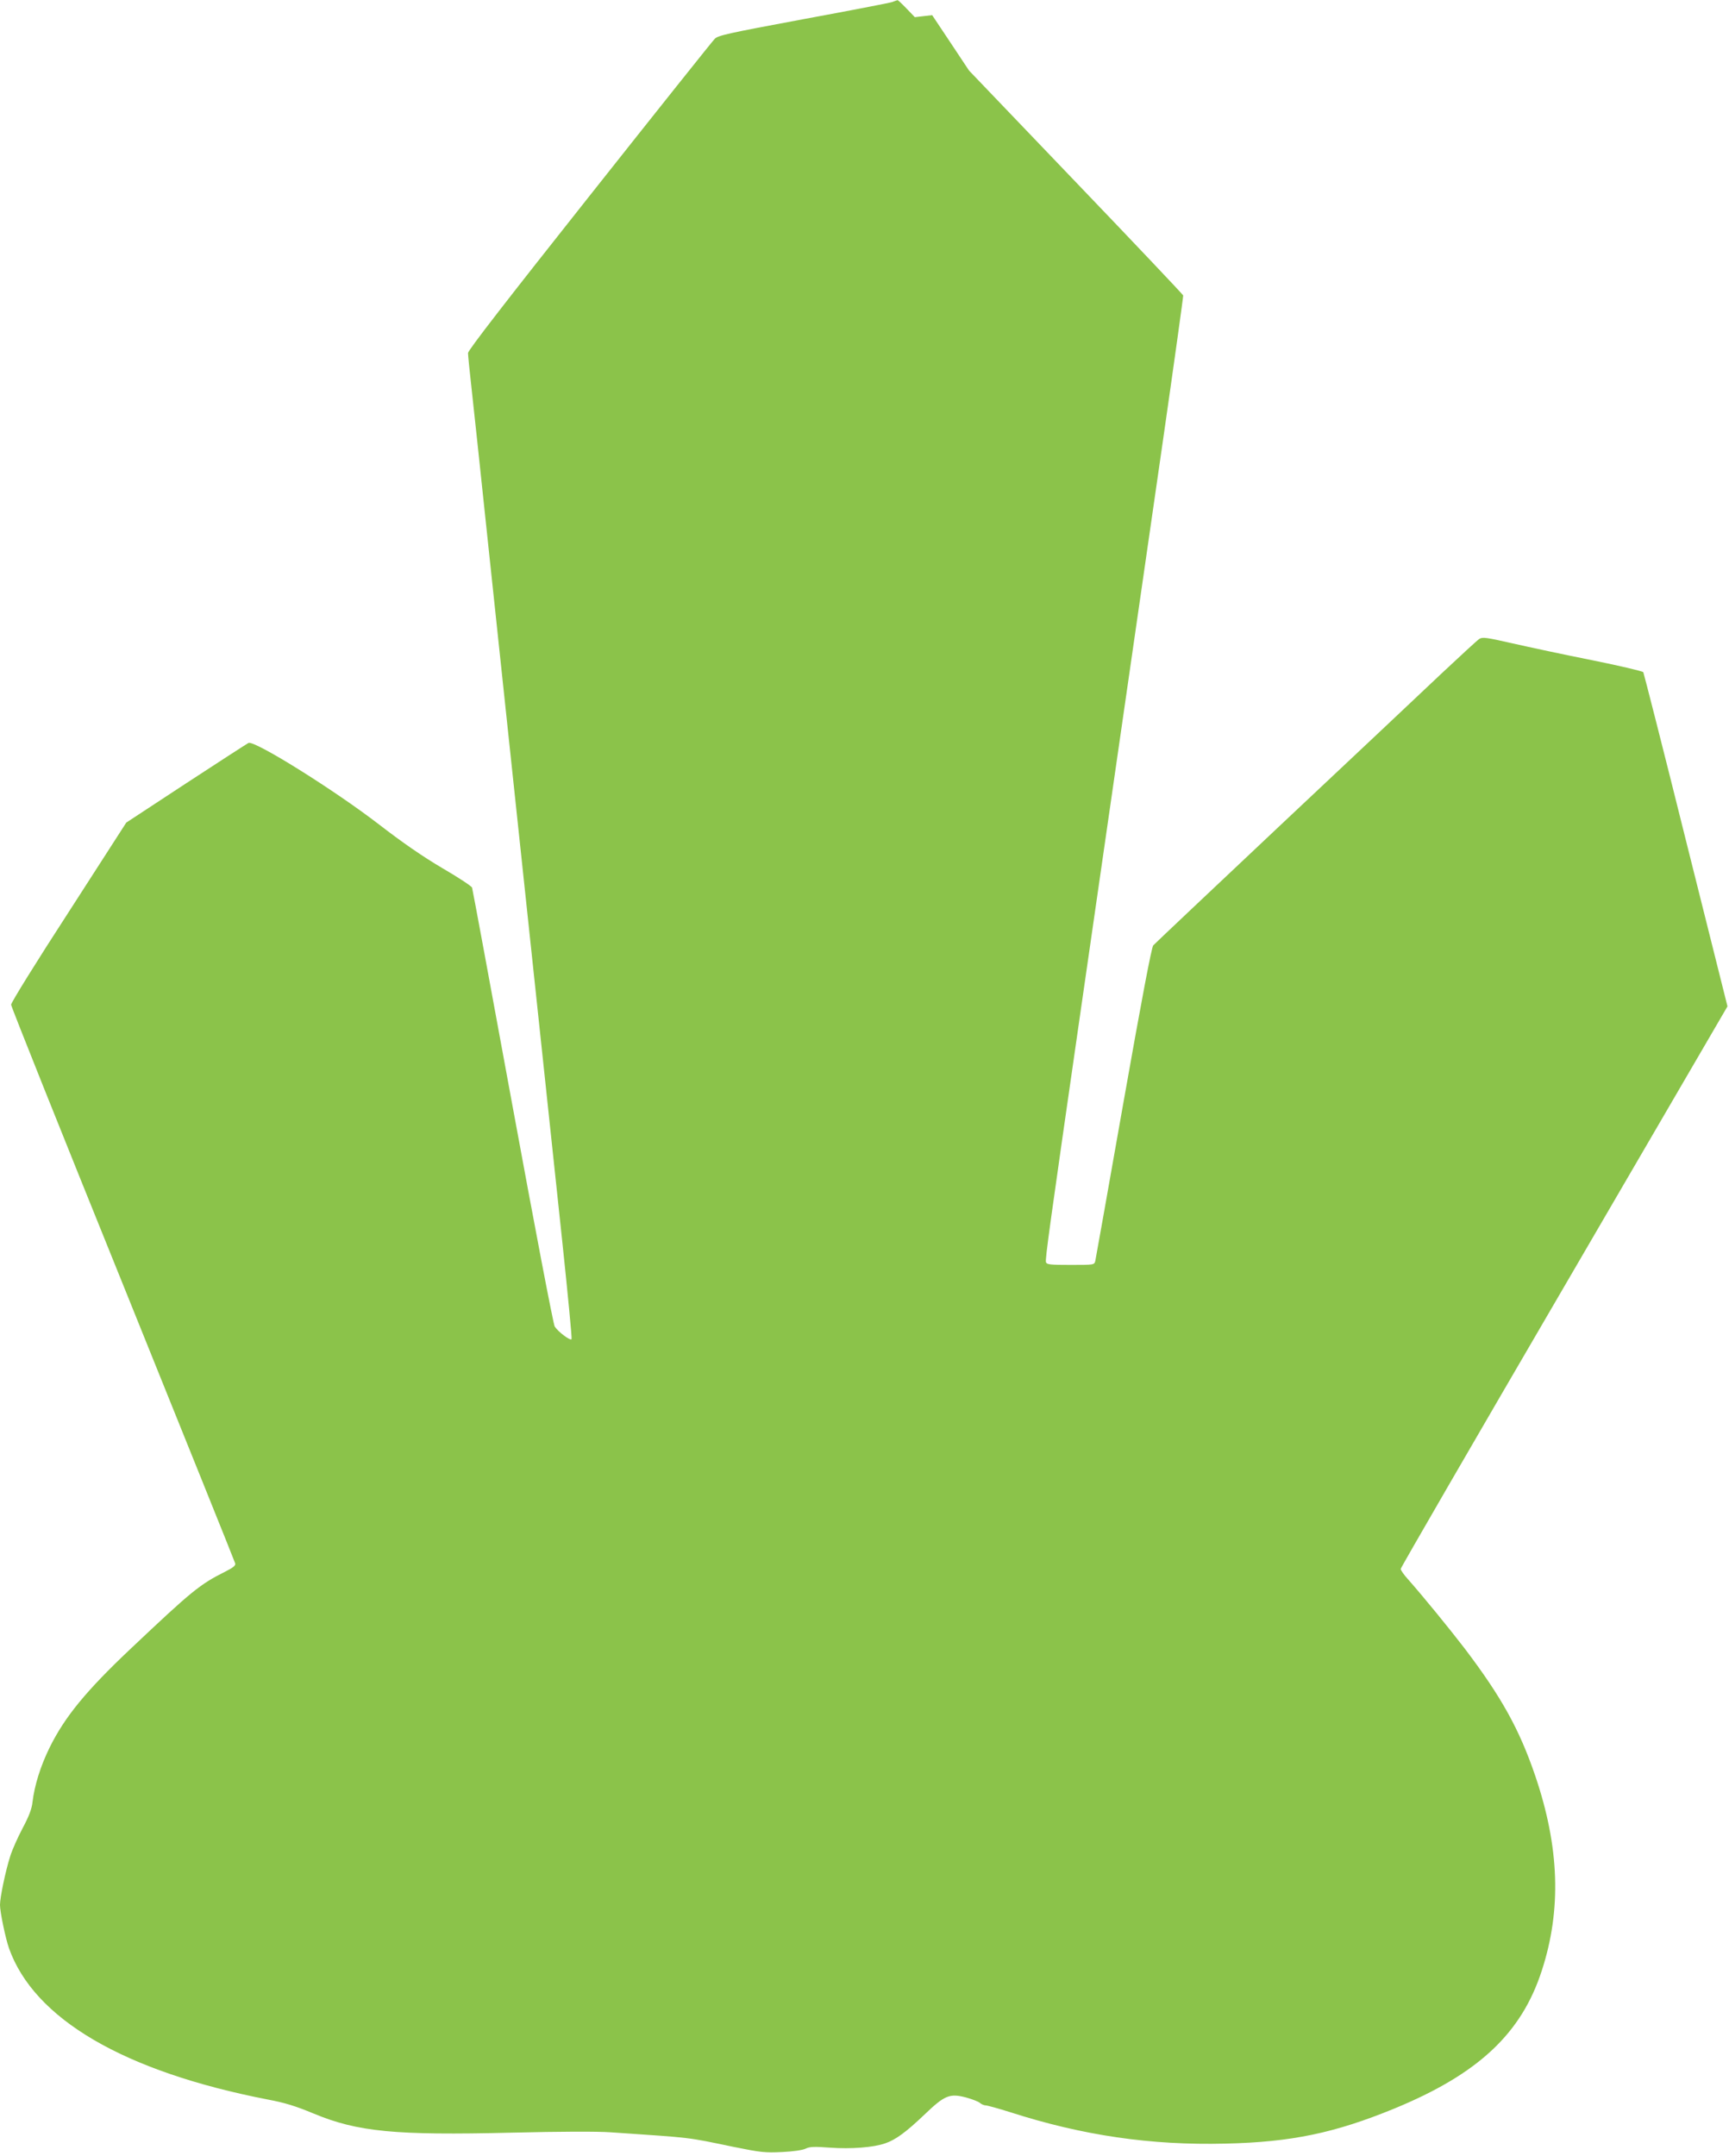 <?xml version="1.0" standalone="no"?>
<!DOCTYPE svg PUBLIC "-//W3C//DTD SVG 20010904//EN"
 "http://www.w3.org/TR/2001/REC-SVG-20010904/DTD/svg10.dtd">
<svg version="1.0" xmlns="http://www.w3.org/2000/svg"
 width="1027pt" height="1280pt" viewBox="0 0 1027 1280"
 preserveAspectRatio="xMidYMid meet">
<g transform="translate(0,1280) scale(0.1,-0.1)"
fill="#8bc34a" stroke="none">
<path d="M5300 12788 c-14 -5 -252 -51 -529 -102 -450 -84 -506 -96 -526 -117
-13 -13 -348 -433 -744 -933 -490 -618 -721 -916 -721 -932 0 -13 9 -104 20
-201 11 -98 56 -520 100 -938 44 -418 98 -926 120 -1130 22 -203 67 -626 100
-940 84 -788 149 -1401 220 -2068 33 -312 58 -572 55 -578 -7 -11 -79 43 -100
75 -8 11 -120 599 -250 1306 -130 707 -238 1292 -241 1300 -2 8 -82 61 -177
116 -117 69 -237 152 -377 260 -265 204 -739 500 -774 483 -11 -6 -180 -115
-374 -242 l-352 -231 -342 -531 c-189 -291 -343 -539 -342 -550 0 -11 299
-758 664 -1660 364 -902 665 -1648 667 -1657 4 -12 -11 -25 -59 -49 -152 -76
-200 -116 -561 -457 -265 -250 -392 -405 -482 -587 -55 -112 -90 -225 -102
-325 -4 -39 -21 -84 -59 -155 -29 -55 -62 -129 -73 -165 -28 -87 -61 -245 -61
-290 0 -41 32 -195 53 -256 149 -421 683 -733 1536 -899 102 -19 167 -39 275
-84 260 -108 483 -130 1175 -113 293 7 504 8 591 2 495 -34 440 -27 730 -87
158 -32 185 -35 285 -30 65 3 122 11 140 20 25 12 51 13 145 6 125 -9 259 1
329 26 62 21 125 68 233 171 120 115 149 126 246 101 36 -10 73 -24 82 -32 9
-8 25 -15 34 -15 10 0 75 -18 145 -40 432 -139 837 -198 1281 -187 392 9 648
63 1002 208 498 205 755 445 876 819 118 361 105 734 -39 1157 -94 276 -201
468 -417 753 -92 120 -248 311 -339 414 -24 26 -43 54 -43 61 0 7 437 761 971
1676 l970 1664 -247 986 c-135 543 -250 992 -253 998 -4 6 -140 38 -303 71
-162 32 -376 78 -473 100 -158 36 -180 39 -199 26 -12 -8 -113 -101 -226 -207
-113 -107 -540 -509 -950 -894 -409 -385 -751 -708 -760 -718 -10 -12 -68
-317 -177 -933 -89 -504 -164 -927 -167 -940 -6 -24 -7 -24 -147 -24 -120 0
-141 2 -146 16 -6 16 22 215 207 1499 194 1346 369 2555 485 3360 69 479 124
875 123 881 -2 6 -289 309 -638 673 l-634 662 -109 164 -110 165 -52 -6 -51
-6 -49 51 c-27 28 -51 51 -54 50 -3 -1 -17 -5 -31 -11z"/>
</g>
</svg>
